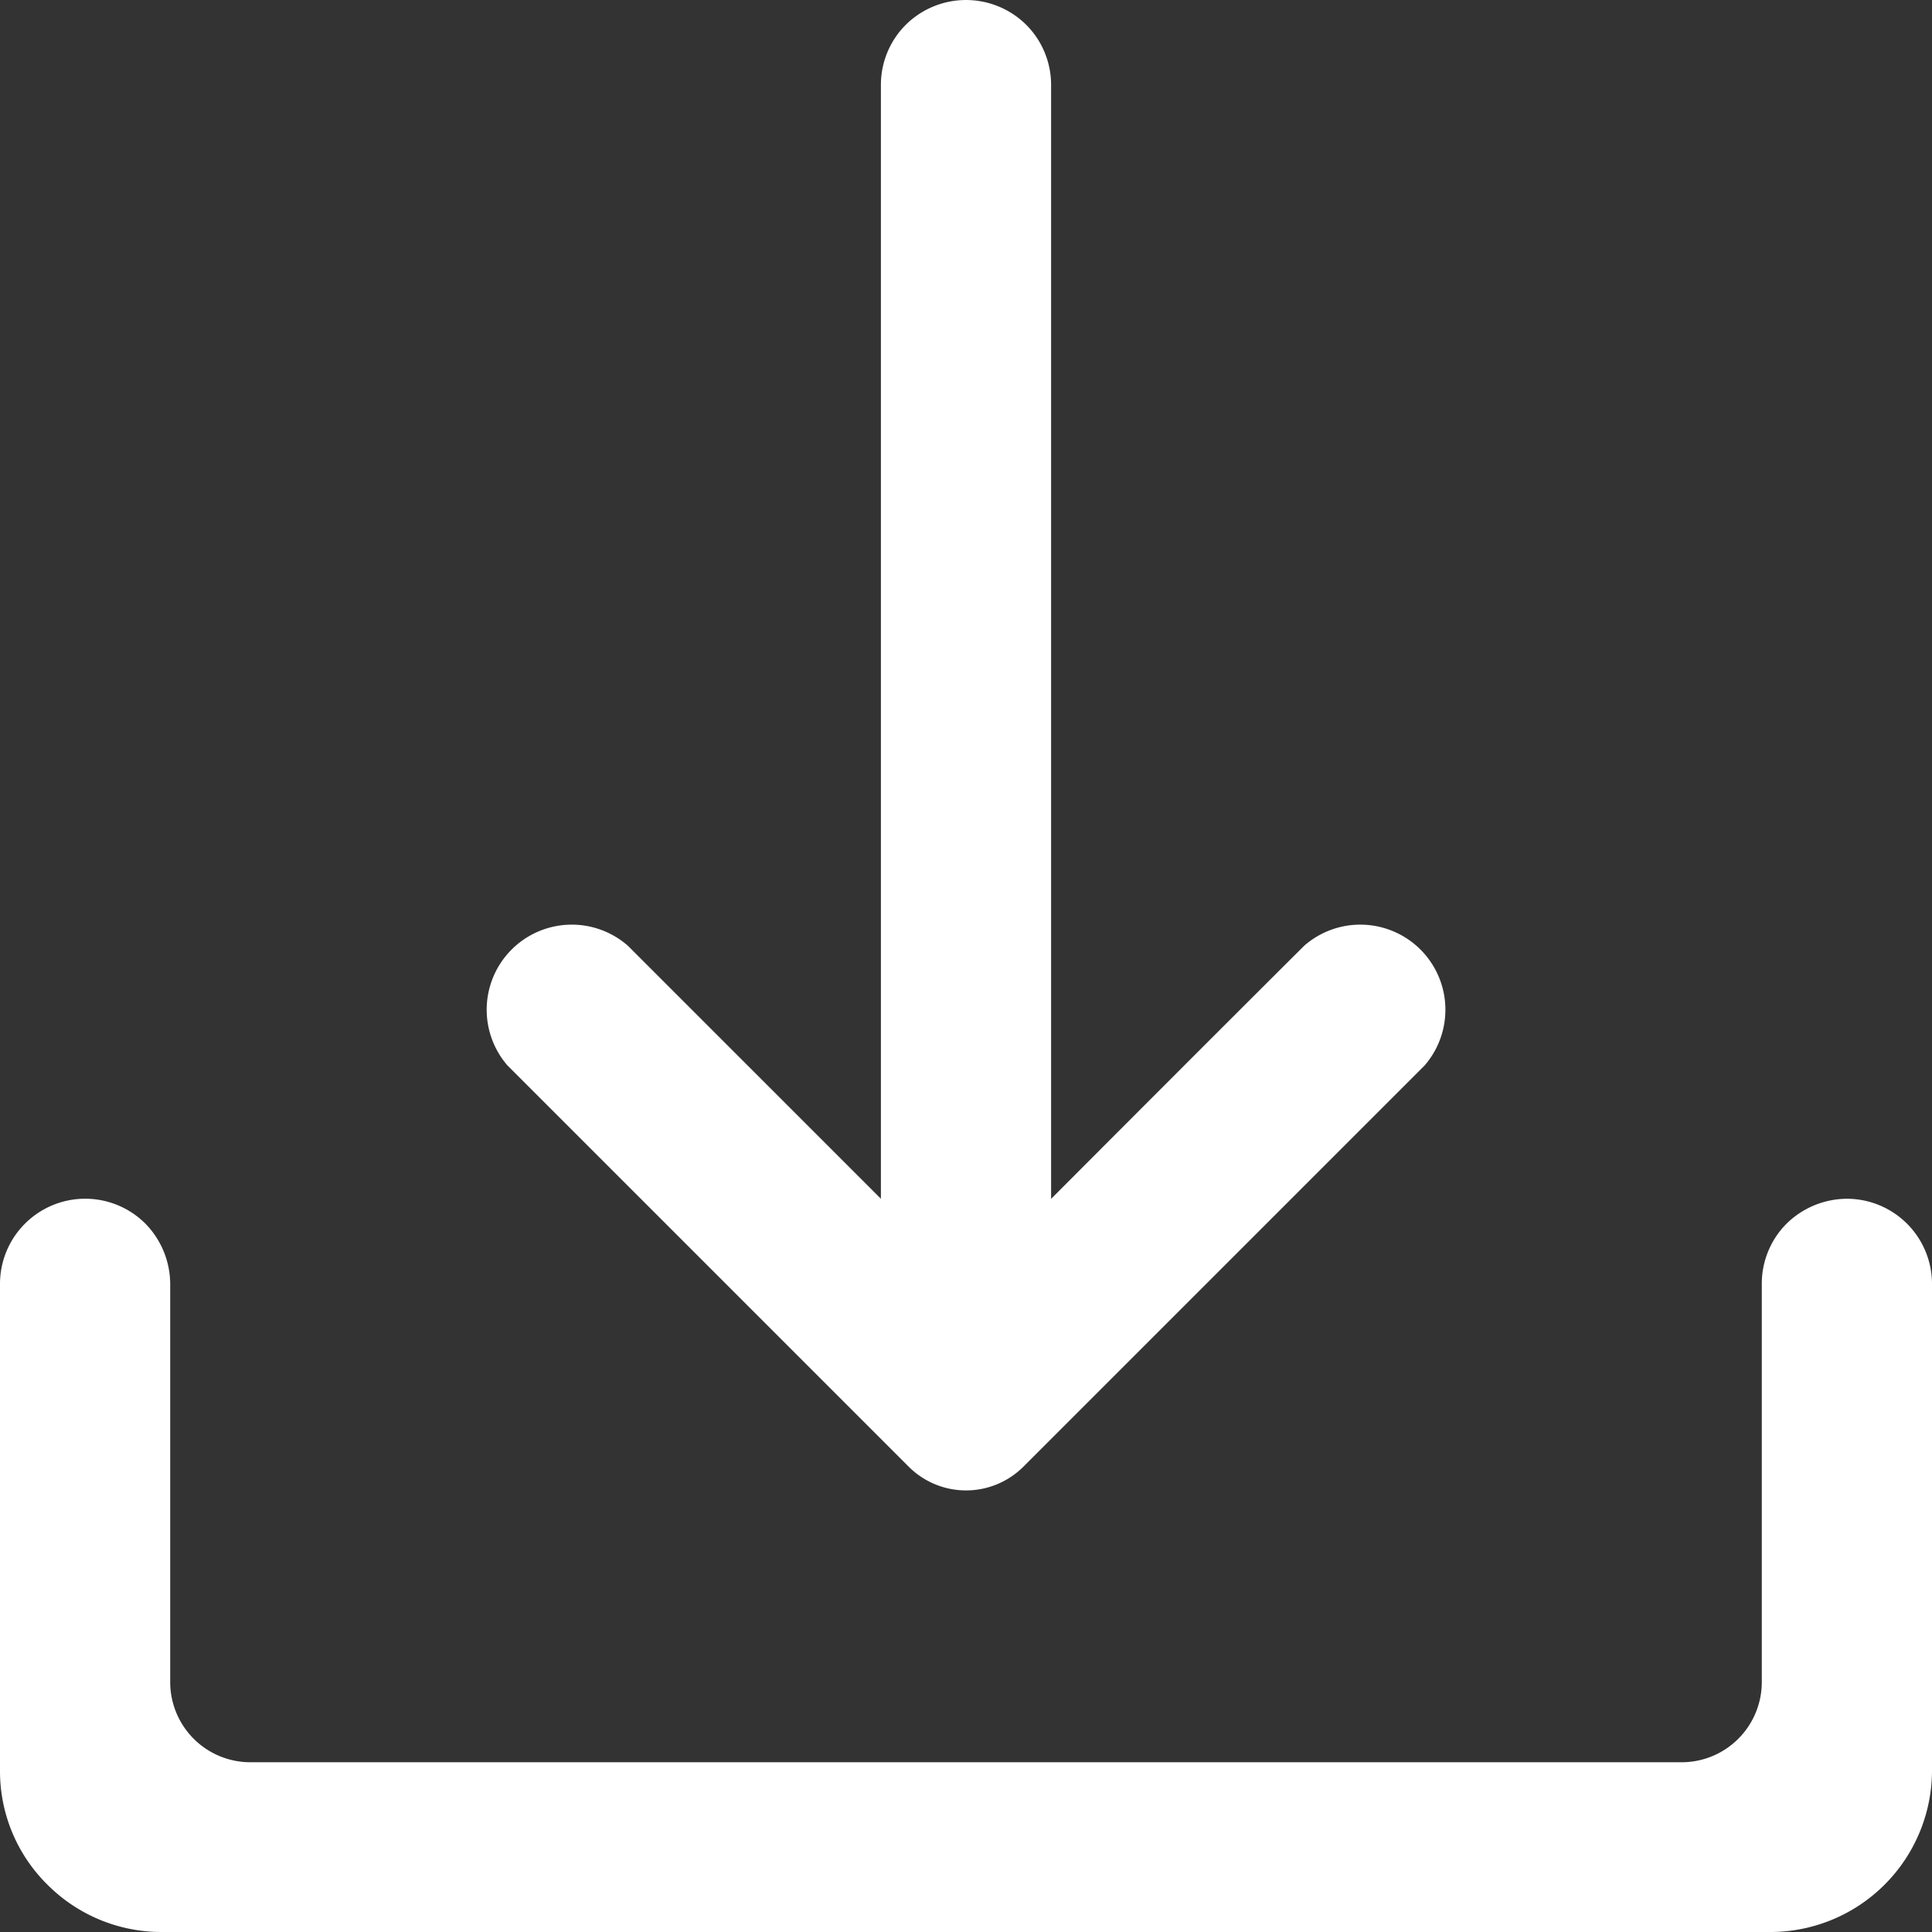 <svg id="Camada_1" data-name="Camada 1" xmlns="http://www.w3.org/2000/svg" width="21" height="21" viewBox="0 0 21 21">
  <rect x="0" y="0" width="21" height="21" fill="#333333" stroke="none"/>
  <rect id="Rectangle_3724" data-name="Rectangle 3724" width="10.596" height="16.232" transform="translate(5.182)" fill="none"/>
  <path id="Path_1525" data-name="Path 1525" d="M84.718,13.03V.925a.924.924,0,0,0-.27-.655.93.93,0,0,0-1.31,0,.923.923,0,0,0-.27.655V13.03l-2.75-2.75a.925.925,0,0,0-1.31,1.3l4.365,4.365a.882.882,0,0,0,1.241,0l4.365-4.365a.925.925,0,0,0-1.31-1.3c-.99.985-2.75,2.75-2.75,2.75Z" transform="translate(-73.293)" fill="#fff" fill-rule="evenodd"/>
  <rect id="Rectangle_3725" data-name="Rectangle 3725" width="21" height="7.973" transform="translate(0 13.027)" fill="none"/>
  <path id="Path_1526" data-name="Path 1526" d="M0,201.34a1.732,1.732,0,0,0,.515,1.235,1.749,1.749,0,0,0,1.235.515h17.5A1.758,1.758,0,0,0,21,201.34v-5.295a.926.926,0,0,0-.925-.925.943.943,0,0,0-.655.27.923.923,0,0,0-.27.655v4.325a.872.872,0,0,1-.875.875H2.725a.872.872,0,0,1-.875-.875v-4.325a.943.943,0,0,0-.27-.655.926.926,0,0,0-1.58.655v5.295Z" transform="translate(0 -182.09)" fill="#fff" fill-rule="evenodd"/>
</svg>
